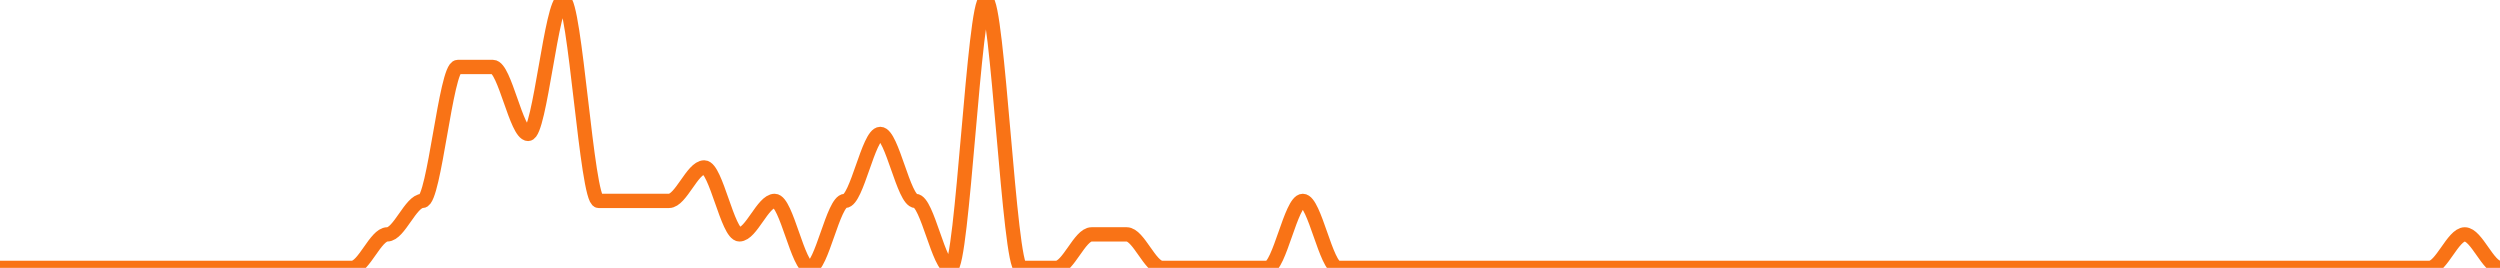 
      <svg width='700' height='75' xmlns='http://www.w3.org/2000/svg'>
      <path fill='none' stroke='#f97316' stroke-width='4' d='M 0 75.0 C 3.286 75.0, 6.573 75.0, 9.859 75.0 C 13.146 75.0, 16.432 75.0, 19.718 75.0 C 23.005 75.0, 26.291 75.0, 29.577 75.0 C 32.864 75.0, 36.15 75.0, 39.437 75.0 C 42.723 75.0, 46.009 75.0, 49.296 75.0 C 52.582 75.0, 55.869 75.0, 59.155 75.0 C 62.441 75.0, 65.728 75.0, 69.014 75.0 C 72.3 75.0, 75.587 75.0, 78.873 75.0 C 82.16 75.0, 85.446 75.0, 88.732 75.0 C 92.019 75.0, 95.305 75.0, 98.592 75.0 C 101.878 75.0, 105.164 65.625, 108.451 65.625 C 111.737 65.625, 115.023 56.25, 118.31 56.25 C 121.596 56.25, 124.883 18.75, 128.169 18.75 C 131.455 18.75, 134.742 18.75, 138.028 18.75 C 141.315 18.75, 144.601 37.5, 147.887 37.5 C 151.174 37.5, 154.46 0.0, 157.746 0.0 C 161.033 0.0, 164.319 56.25, 167.606 56.25 C 170.892 56.25, 174.178 56.25, 177.465 56.25 C 180.751 56.25, 184.038 56.25, 187.324 56.25 C 190.61 56.25, 193.897 46.875, 197.183 46.875 C 200.469 46.875, 203.756 65.625, 207.042 65.625 C 210.329 65.625, 213.615 56.25, 216.901 56.25 C 220.188 56.25, 223.474 75.0, 226.761 75.0 C 230.047 75.0, 233.333 56.25, 236.62 56.25 C 239.906 56.25, 243.192 37.5, 246.479 37.5 C 249.765 37.5, 253.052 56.25, 256.338 56.25 C 259.624 56.25, 262.911 75.0, 266.197 75.0 C 269.484 75.0, 272.77 0.0, 276.056 0.0 C 279.343 0.0, 282.629 75.0, 285.915 75.0 C 289.202 75.0, 292.488 75.0, 295.775 75.0 C 299.061 75.0, 302.347 65.625, 305.634 65.625 C 308.92 65.625, 312.207 65.625, 315.493 65.625 C 318.779 65.625, 322.066 75.0, 325.352 75.0 C 328.638 75.0, 331.925 75.0, 335.211 75.0 C 338.498 75.0, 341.784 75.0, 345.07 75.0 C 348.357 75.0, 351.643 75.0, 354.93 75.0 C 358.216 75.0, 361.502 56.25, 364.789 56.25 C 368.075 56.25, 371.362 75.0, 374.648 75.0 C 377.934 75.0, 381.221 75.0, 384.507 75.0 C 387.793 75.0, 391.08 75.0, 394.366 75.0 C 397.653 75.0, 400.939 75.0, 404.225 75.0 C 407.512 75.0, 410.798 75.0, 414.085 75.0 C 417.371 75.0, 420.657 75.0, 423.944 75.0 C 427.23 75.0, 430.516 75.0, 433.803 75.0 C 437.089 75.0, 440.376 75.0, 443.662 75.0 C 446.948 75.0, 450.235 75.0, 453.521 75.0 C 456.808 75.0, 460.094 75.0, 463.38 75.0 C 466.667 75.0, 469.953 75.0, 473.239 75.0 C 476.526 75.0, 479.812 75.0, 483.099 75.0 C 486.385 75.0, 489.671 75.0, 492.958 75.0 C 496.244 75.0, 499.531 75.0, 502.817 75.0 C 506.103 75.0, 509.39 75.0, 512.676 75.0 C 515.962 75.0, 519.249 75.0, 522.535 75.0 C 525.822 75.0, 529.108 75.0, 532.394 75.0 C 535.681 75.0, 538.967 75.0, 542.254 75.0 C 545.54 75.0, 548.826 75.0, 552.113 75.0 C 555.399 75.0, 558.685 75.0, 561.972 75.0 C 565.258 75.0, 568.545 75.0, 571.831 75.0 C 575.117 75.0, 578.404 75.0, 581.69 75.0 C 584.977 75.0, 588.263 75.0, 591.549 75.0 C 594.836 75.0, 598.122 75.0, 601.408 75.0 C 604.695 75.0, 607.981 75.0, 611.268 75.0 C 614.554 75.0, 617.84 75.0, 621.127 75.0 C 624.413 75.0, 627.7 75.0, 630.986 75.0 C 634.272 75.0, 637.559 75.0, 640.845 75.0 C 644.131 75.0, 647.418 75.0, 650.704 75.0 C 653.991 75.0, 657.277 75.0, 660.563 75.0 C 663.85 75.0, 667.136 75.0, 670.423 75.0 C 673.709 75.0, 676.995 75.0, 680.282 75.0 C 683.568 75.0, 686.854 65.625, 690.141 65.625 C 693.427 65.625, 696.714 75.0, 700.0 75.0 ' />
      Sorry, your browser does not support inline SVG.
    </svg>
    